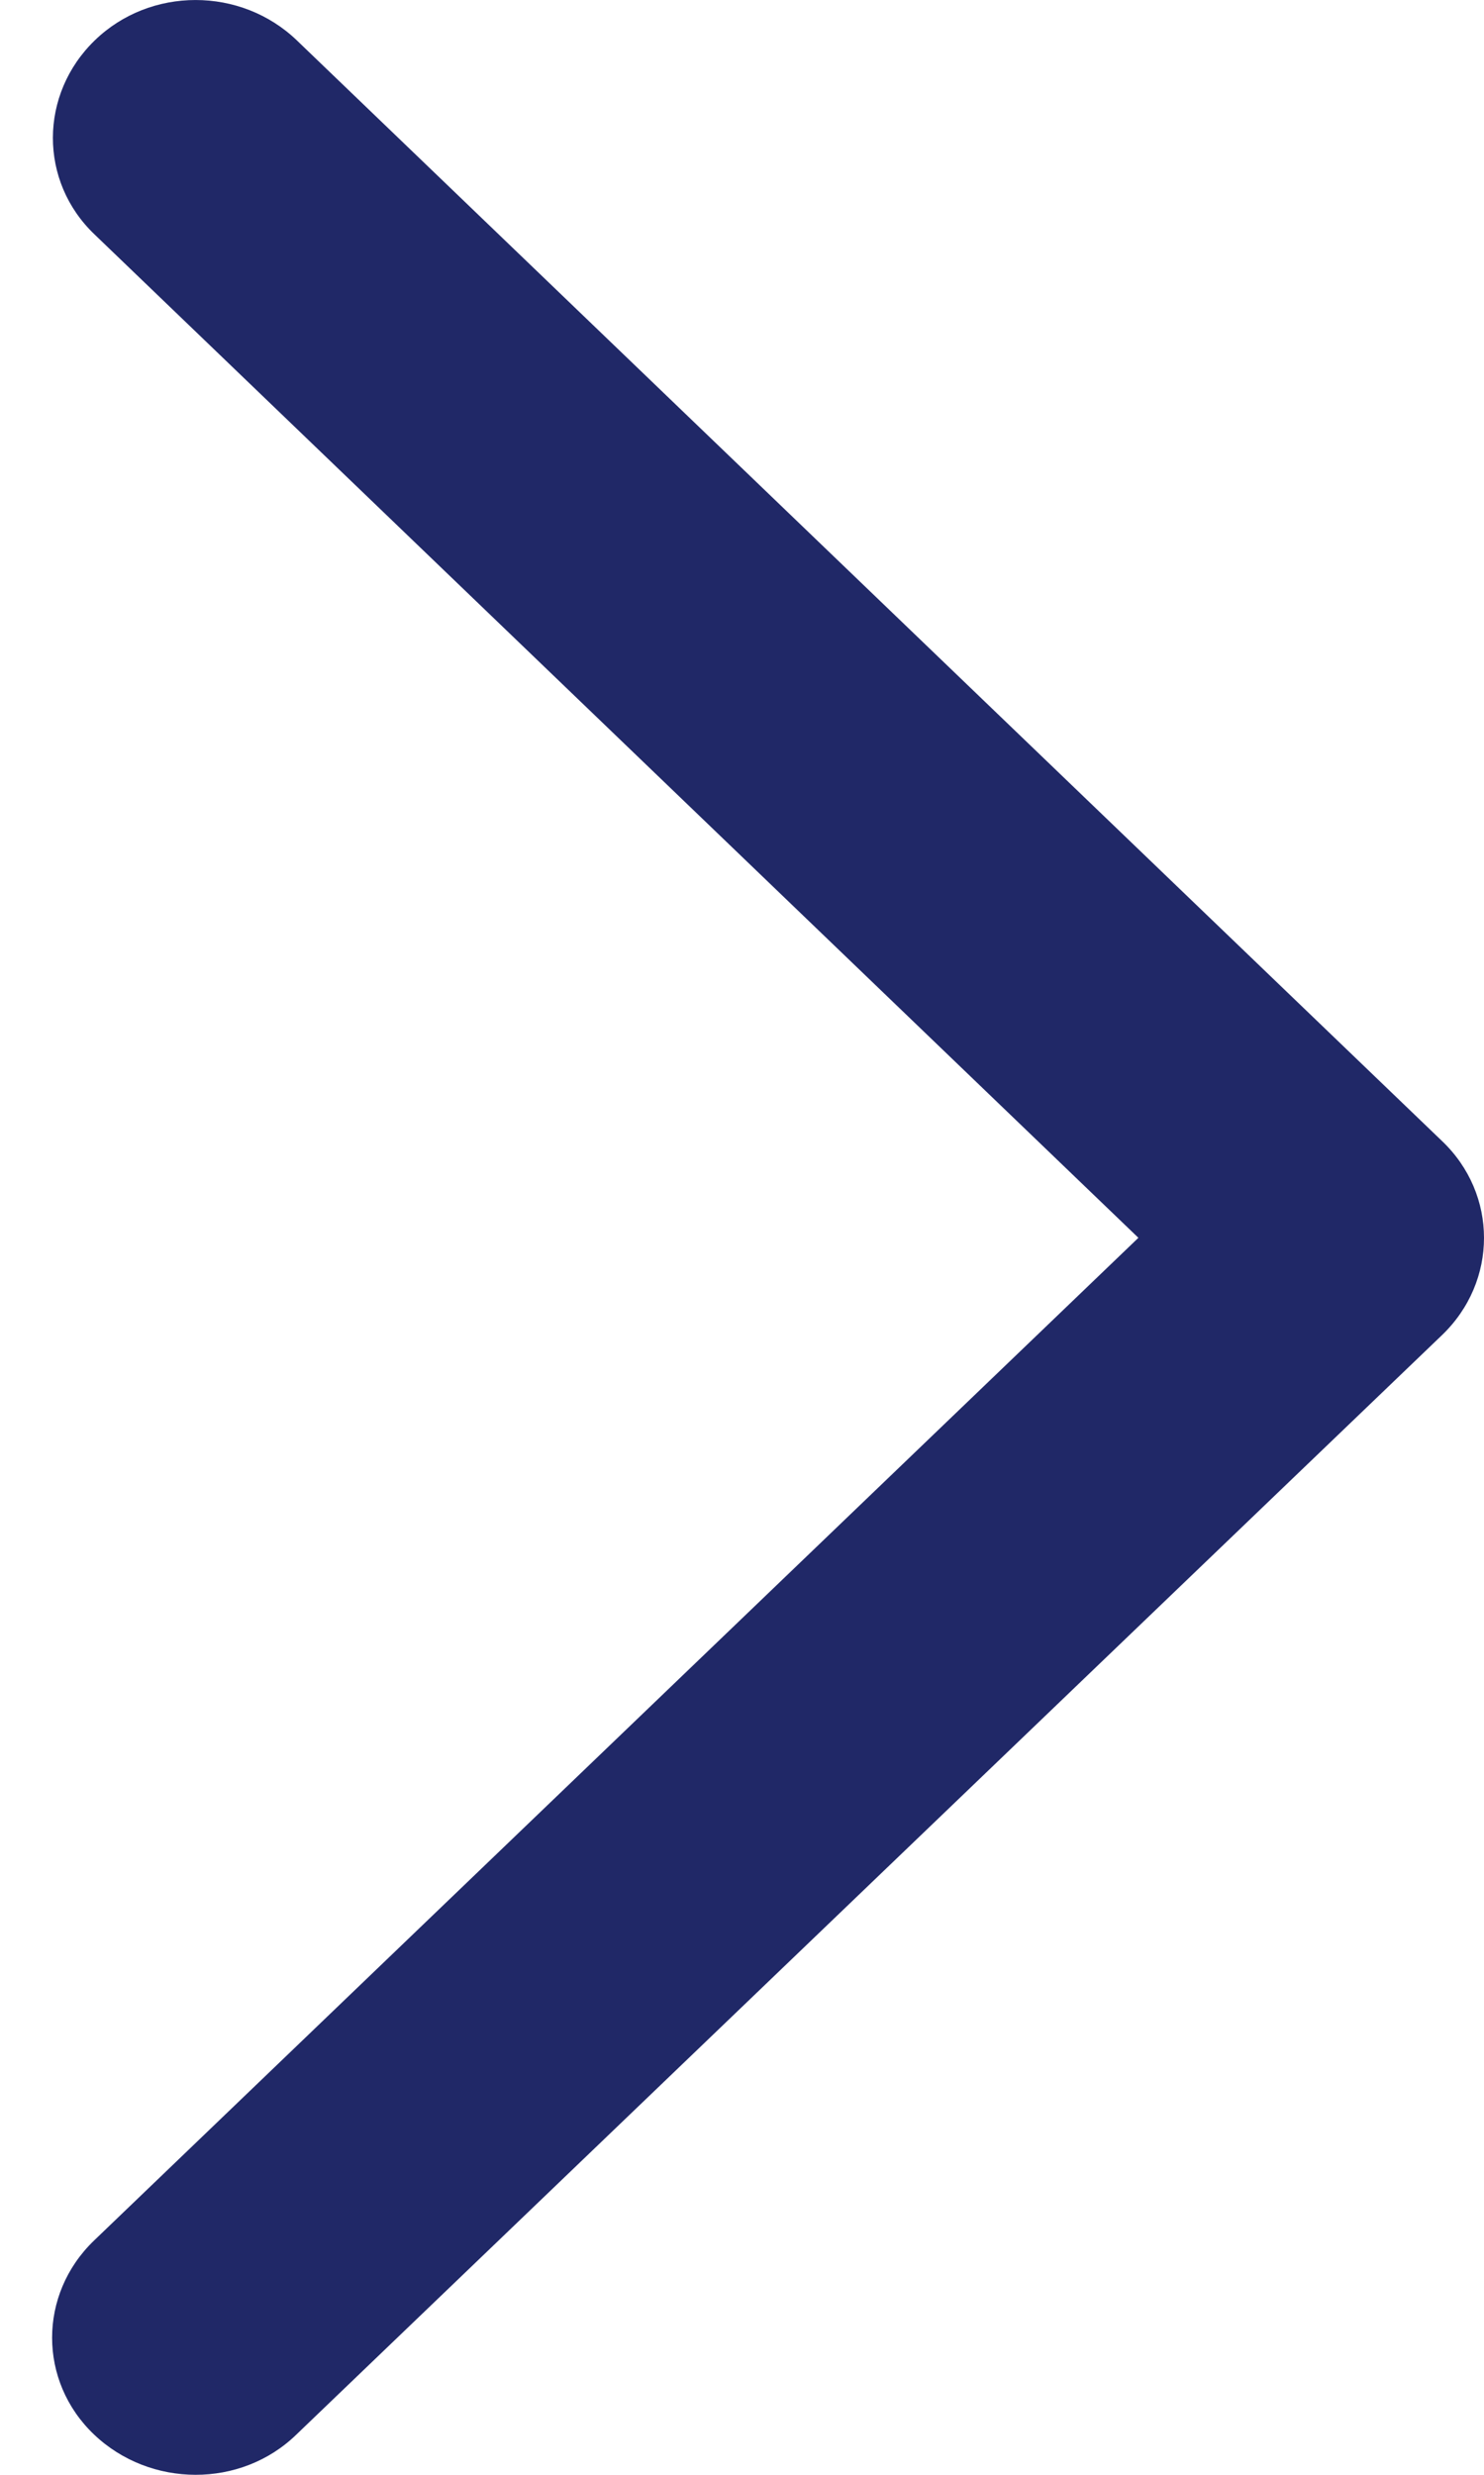 <svg width="18" height="30" viewBox="0 0 18 30" fill="none" xmlns="http://www.w3.org/2000/svg">
<path d="M17.49 16.185C18.17 15.533 18.17 14.477 17.49 13.831L3.601 0.49C2.921 -0.163 1.822 -0.163 1.149 0.49C0.476 1.142 0.469 2.198 1.149 2.844L13.808 15.005L1.142 27.159C0.462 27.811 0.462 28.867 1.142 29.513C1.822 30.159 2.921 30.166 3.594 29.513L17.49 16.185Z" fill="#202867"/>
</svg>
